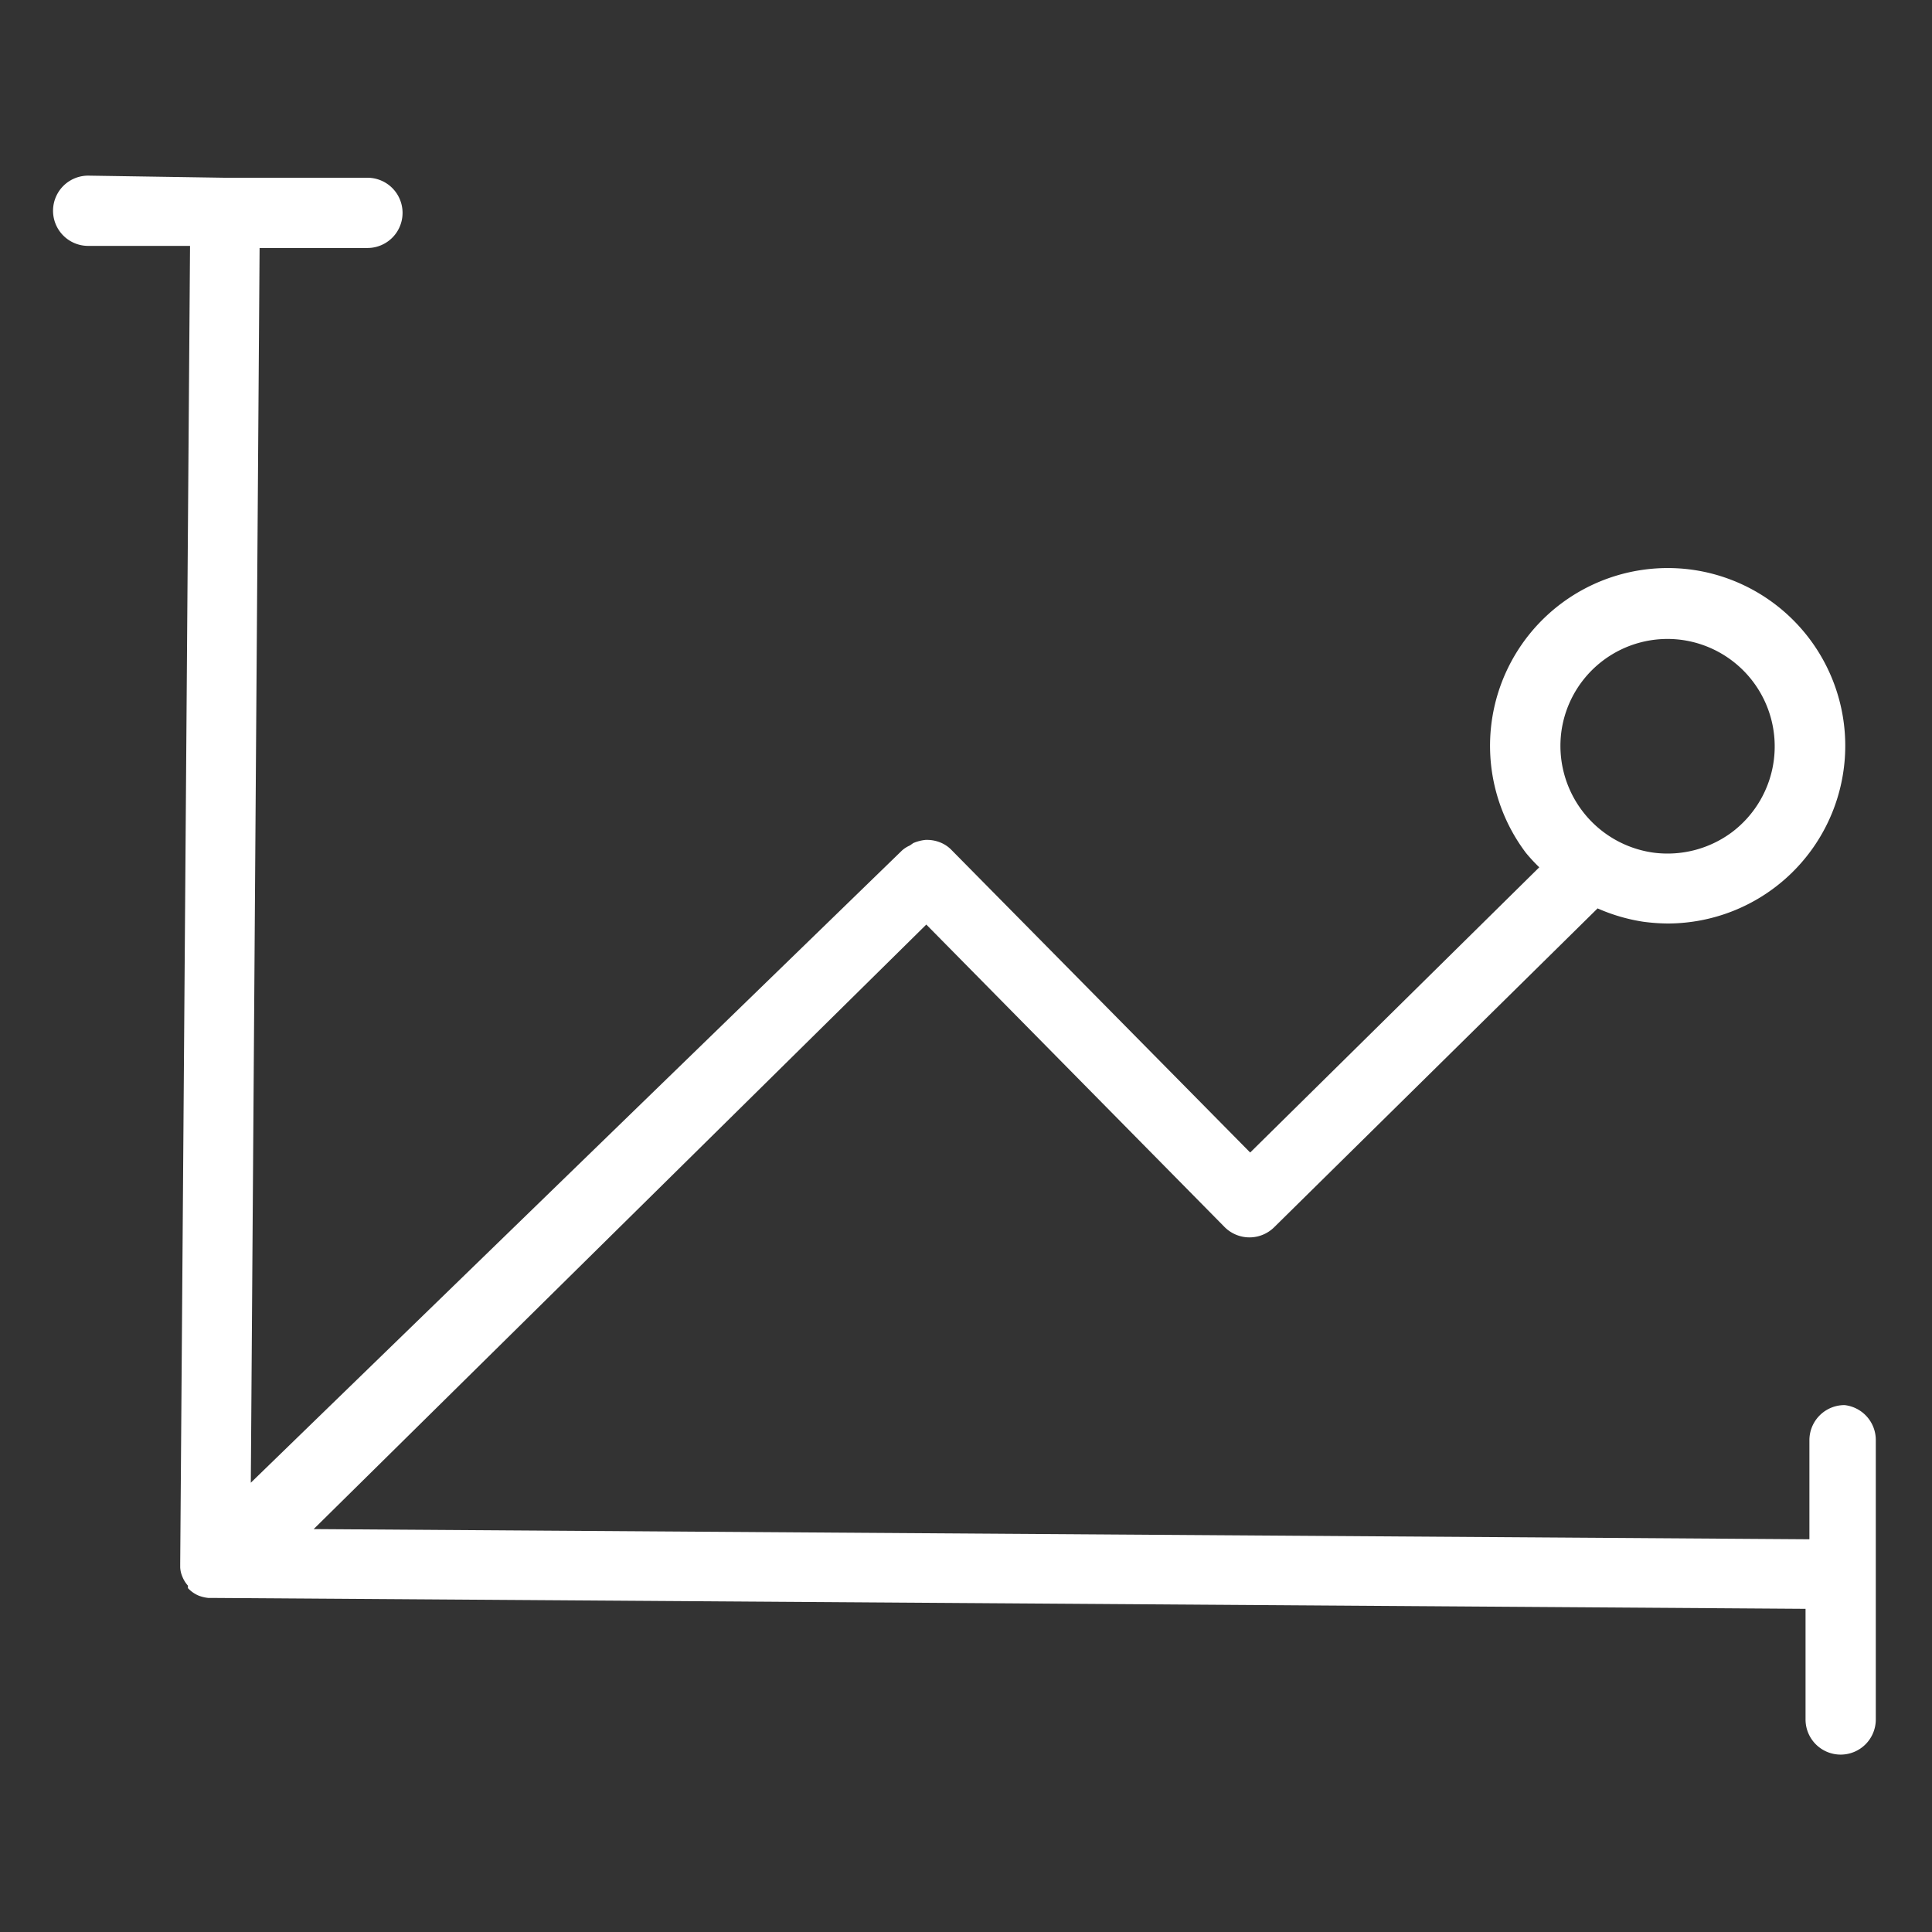 <svg id="Layer_1" data-name="Layer 1" xmlns="http://www.w3.org/2000/svg" viewBox="0 0 55 55">
  <rect x="0" y="0" width="55" height="55" fill="#333333" stroke="none"/>
  <defs>
    <style>
      .cls-1 {
        fill: #fff;
      }
    </style>
  </defs>
  <path class="cls-1" d="M52.51,40h0a1,1,0,0,0-1,1l0,2.82L8.93,43.53,26.37,26.32l8.49,8.61a1,1,0,0,0,1.42,0l9.2-9.07a5.13,5.13,0,0,0,1.3.38,5.52,5.52,0,0,0,.71.05,5.06,5.06,0,0,0,.69-10.07,5.06,5.06,0,0,0-4.74,8.06,4.86,4.86,0,0,0,.38.41l-8.23,8.12-8.5-8.61a.91.91,0,0,0-.33-.22h0a1,1,0,0,0-.35-.07h-.06A1.2,1.2,0,0,0,26,24l-.1.07a.83.83,0,0,0-.22.14l-18.54,18L7.39,7.06l3.07,0h0a1,1,0,0,0,0-2l-4.07,0h0L2.51,5h0a1,1,0,0,0,0,2l2.9,0L5.13,44.51s0,.07,0,.11a.76.76,0,0,0,.06.26.87.87,0,0,0,.16.26s0,0,0,.07h0a.87.87,0,0,0,.32.22,1.1,1.1,0,0,0,.26.06l.13,0,45.34.31,0,3.15a1,1,0,0,0,1,1h0a1,1,0,0,0,1-1l0-4.14h0l0-3.82A1,1,0,0,0,52.51,40ZM44.45,20.82a3.05,3.05,0,0,1,3.45-2.6,3.06,3.06,0,0,1,1.42,5.46,3.07,3.07,0,0,1-2.27.59,3.07,3.07,0,0,1-2.6-3.45Z"/>
</svg>
